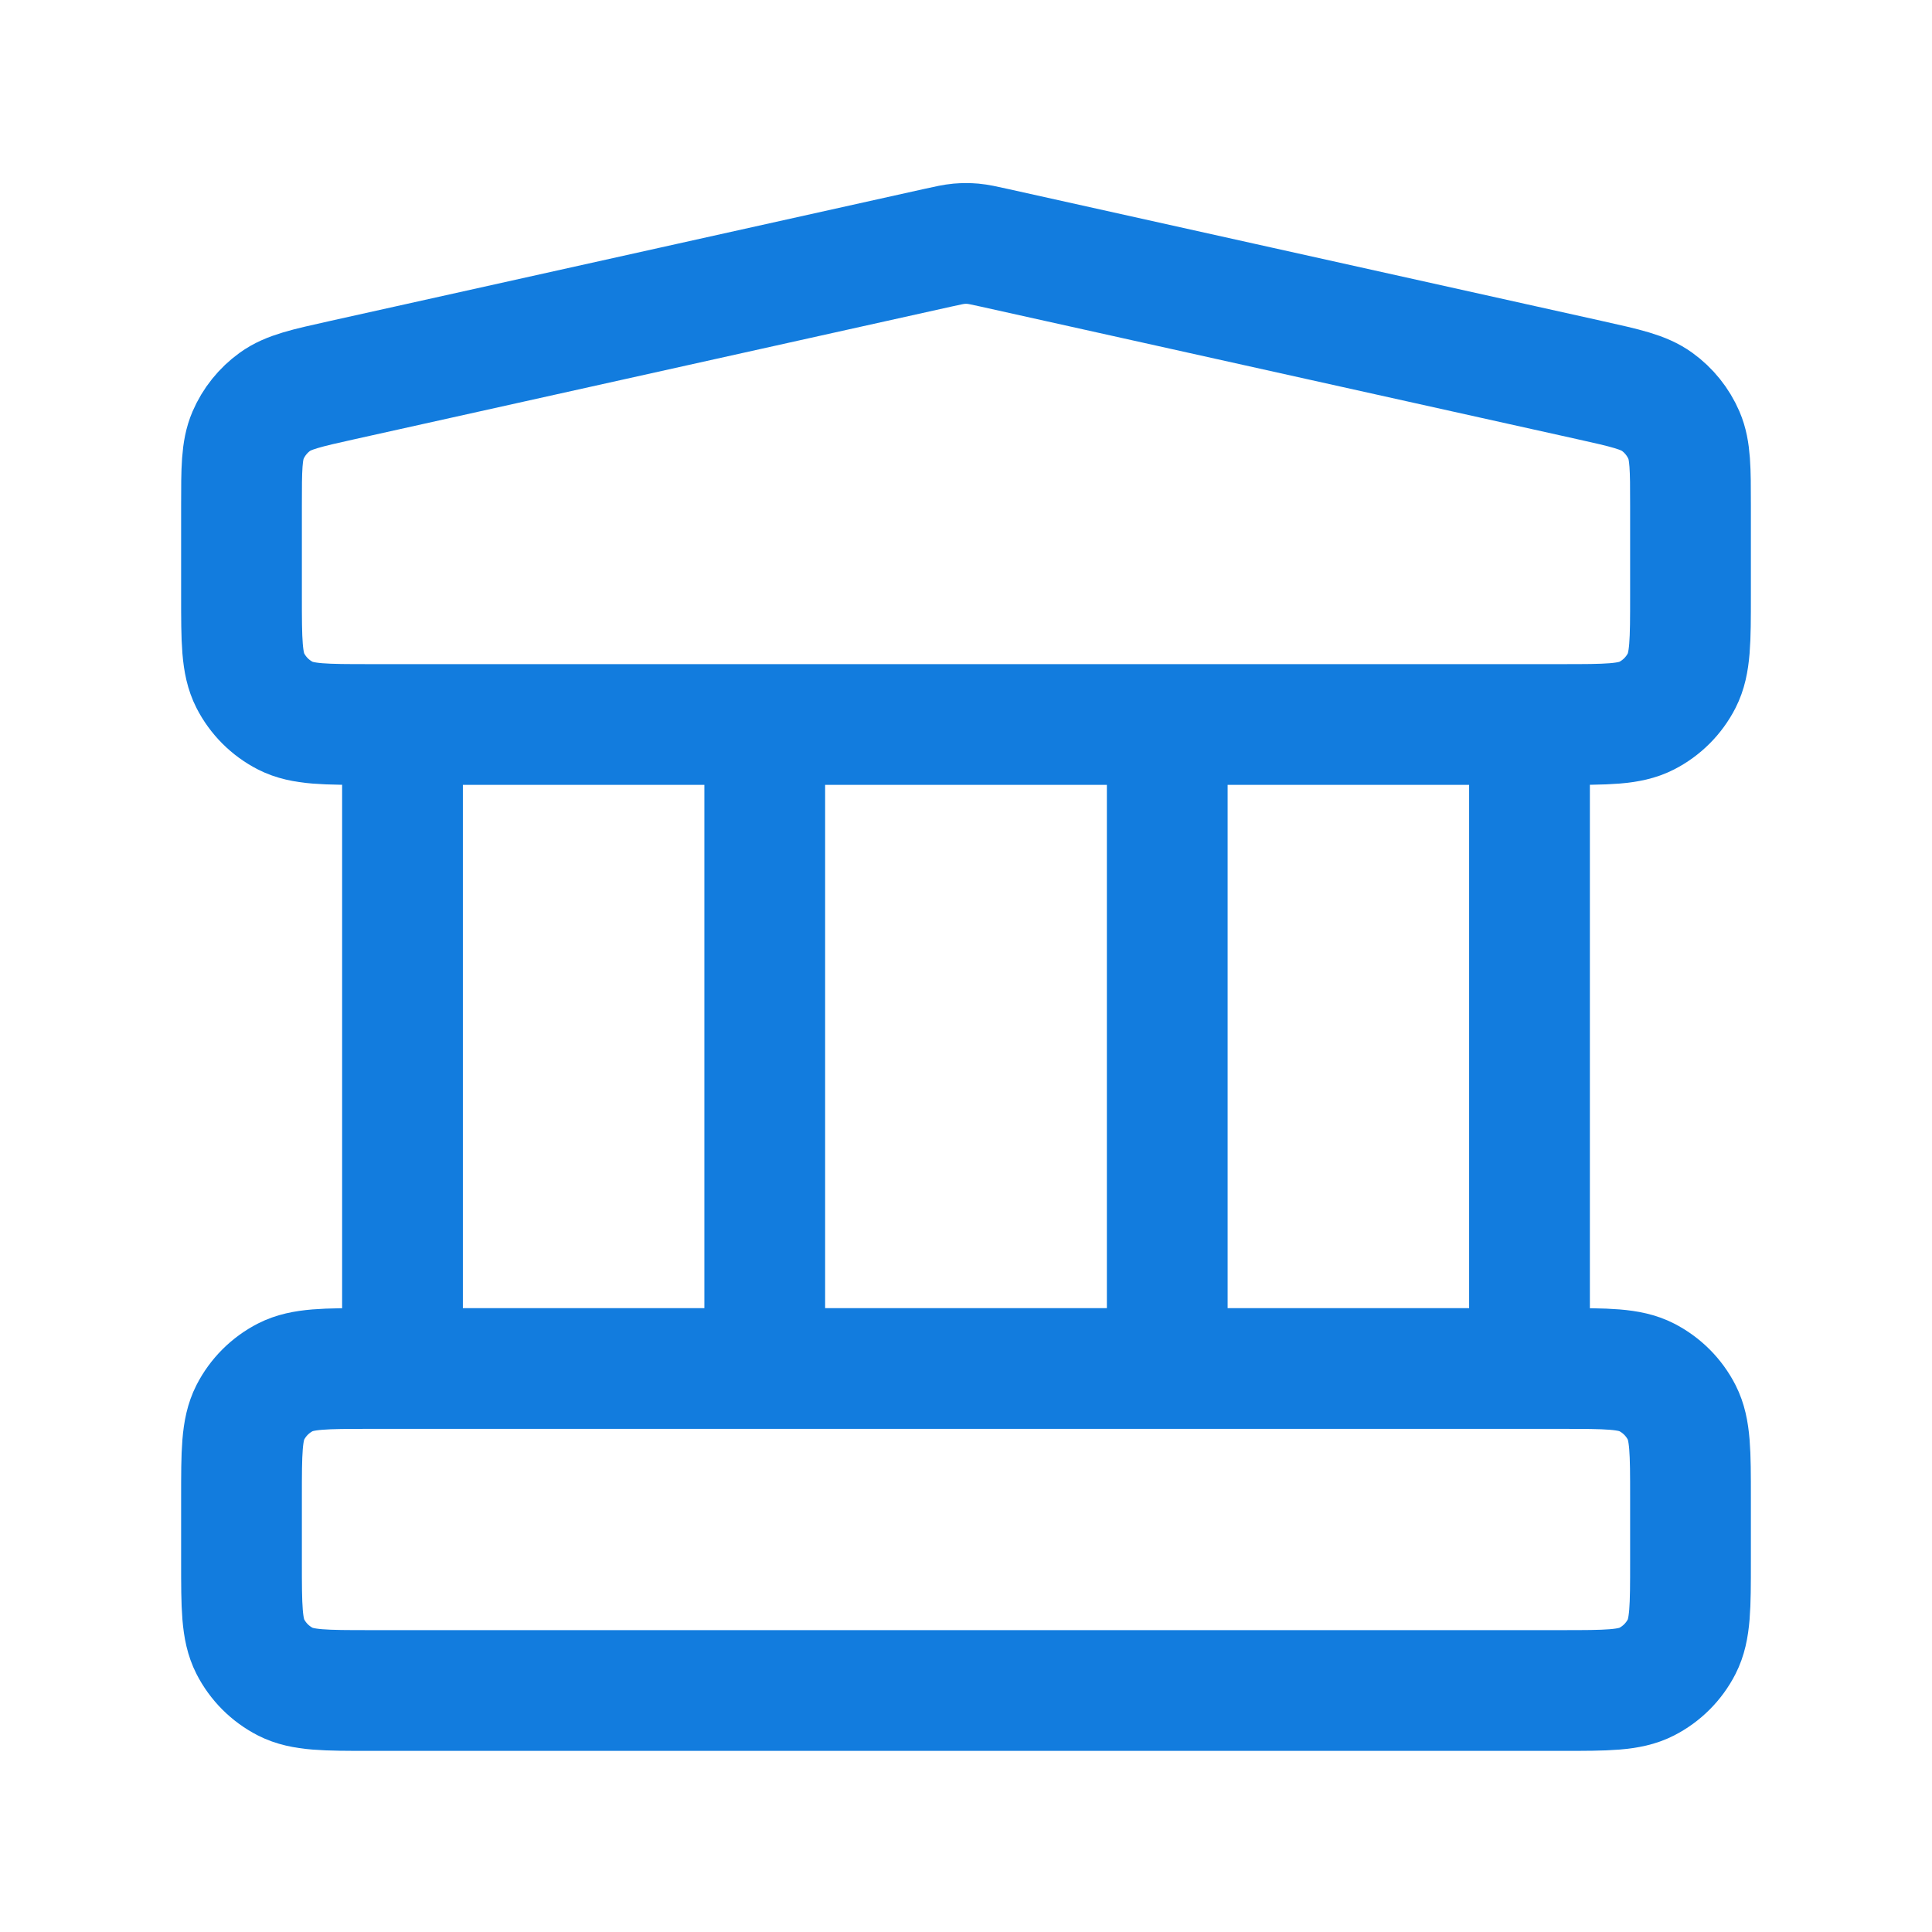 <svg width="48" height="48" viewBox="0 0 48 48" fill="none" xmlns="http://www.w3.org/2000/svg">
<path d="M10 18V34M19 18V34M29 18V34M38 18V34M6 37.2L6 38.8C6 39.92 6 40.48 6.218 40.908C6.41 41.284 6.716 41.59 7.092 41.782C7.52 42 8.08 42 9.2 42H38.8C39.92 42 40.48 42 40.908 41.782C41.284 41.59 41.59 41.284 41.782 40.908C42 40.48 42 39.92 42 38.8V37.2C42 36.08 42 35.52 41.782 35.092C41.59 34.716 41.284 34.41 40.908 34.218C40.48 34 39.92 34 38.8 34H9.2C8.08 34 7.52 34 7.092 34.218C6.716 34.41 6.41 34.716 6.218 35.092C6 35.52 6 36.08 6 37.2ZM23.306 6.154L8.506 9.443C7.612 9.642 7.165 9.741 6.831 9.982C6.537 10.194 6.305 10.482 6.162 10.815C6 11.193 6 11.651 6 12.567L6 14.8C6 15.92 6 16.48 6.218 16.908C6.41 17.284 6.716 17.59 7.092 17.782C7.52 18 8.08 18 9.2 18H38.8C39.92 18 40.48 18 40.908 17.782C41.284 17.59 41.59 17.284 41.782 16.908C42 16.48 42 15.92 42 14.8V12.567C42 11.651 42 11.193 41.838 10.815C41.694 10.482 41.463 10.194 41.169 9.982C40.835 9.741 40.388 9.642 39.494 9.443L24.694 6.154C24.435 6.097 24.306 6.068 24.175 6.056C24.058 6.046 23.942 6.046 23.825 6.056C23.694 6.068 23.565 6.097 23.306 6.154Z" stroke="#127CDE" stroke-width="3" stroke-linecap="round" stroke-linejoin="round"/>
</svg>
